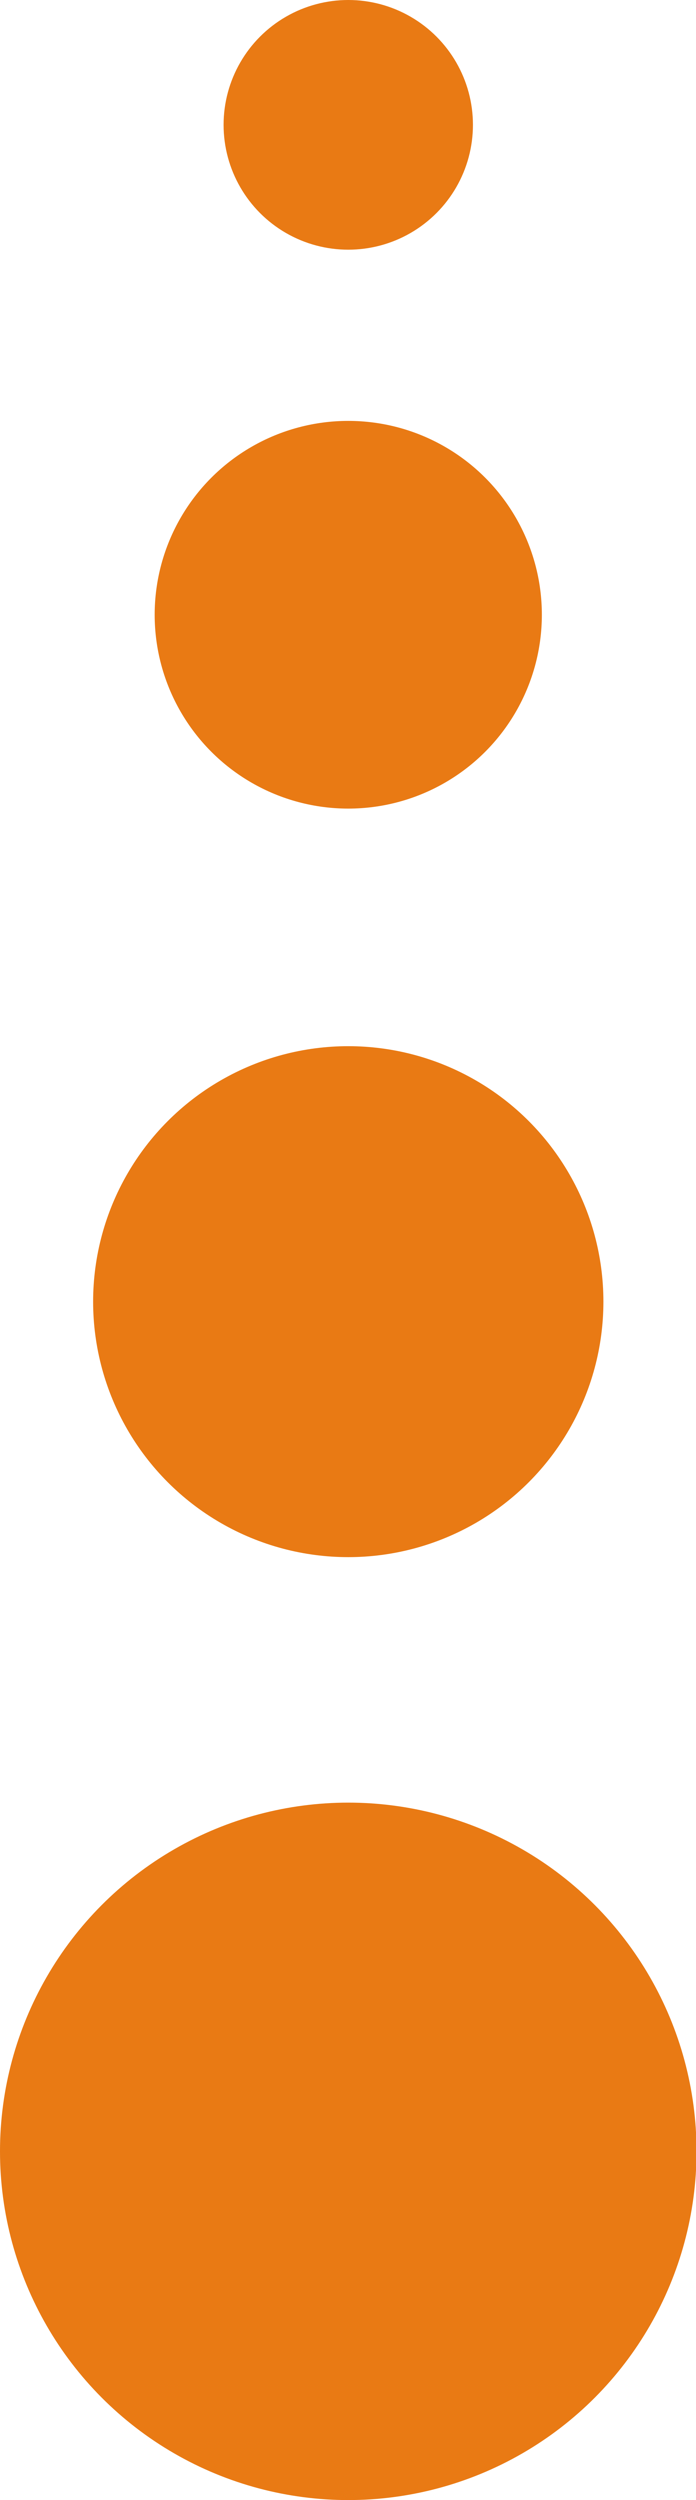 <?xml version="1.0" encoding="utf-8"?>
<!-- Generator: Adobe Illustrator 18.1.0, SVG Export Plug-In . SVG Version: 6.00 Build 0)  -->
<svg version="1.1" id="Layer_1" xmlns="http://www.w3.org/2000/svg" xmlns:xlink="http://www.w3.org/1999/xlink" x="0px" y="0px"
	 viewBox="0 0 132.3 474.6" style="enable-background:new 0 0 132.3 474.6;" xml:space="preserve">
<style type="text/css">
	.Drop_x0020_Shadow{fill:none;}
	.Round_x0020_Corners_x0020_2_x0020_pt{fill:#FFFFFF;stroke:#000000;stroke-miterlimit:10;}
	.Live_x0020_Reflect_x0020_X{fill:none;}
	.Bevel_x0020_Soft{fill:url(#SVGID_1_);}
	.Dusk{fill:#FFFFFF;}
	.Foliage_GS{fill:#FFDD00;}
	.Pompadour_GS{fill-rule:evenodd;clip-rule:evenodd;fill:#53AEDD;}
	.st0{fill:#E97A14;}
</style>
<linearGradient id="SVGID_1_" gradientUnits="userSpaceOnUse" x1="-323.622" y1="-51.714" x2="-322.915" y2="-51.007">
	<stop  offset="0" style="stop-color:#E7E6E9"/>
	<stop  offset="0.174" style="stop-color:#E2E2E4"/>
	<stop  offset="0.352" style="stop-color:#D5D4D6"/>
	<stop  offset="0.532" style="stop-color:#C0BFBF"/>
	<stop  offset="0.714" style="stop-color:#A3A2A1"/>
	<stop  offset="0.895" style="stop-color:#7F817E"/>
	<stop  offset="1" style="stop-color:#686C69"/>
</linearGradient>
<circle class="st0" cx="66.2" cy="23.7" r="23.7"/>
<circle class="st0" cx="66.2" cy="116.7" r="36.8"/>
<circle class="st0" cx="66.2" cy="247.1" r="48.5"/>
<circle class="st0" cx="66.2" cy="408.4" r="66.2"/>
</svg>
